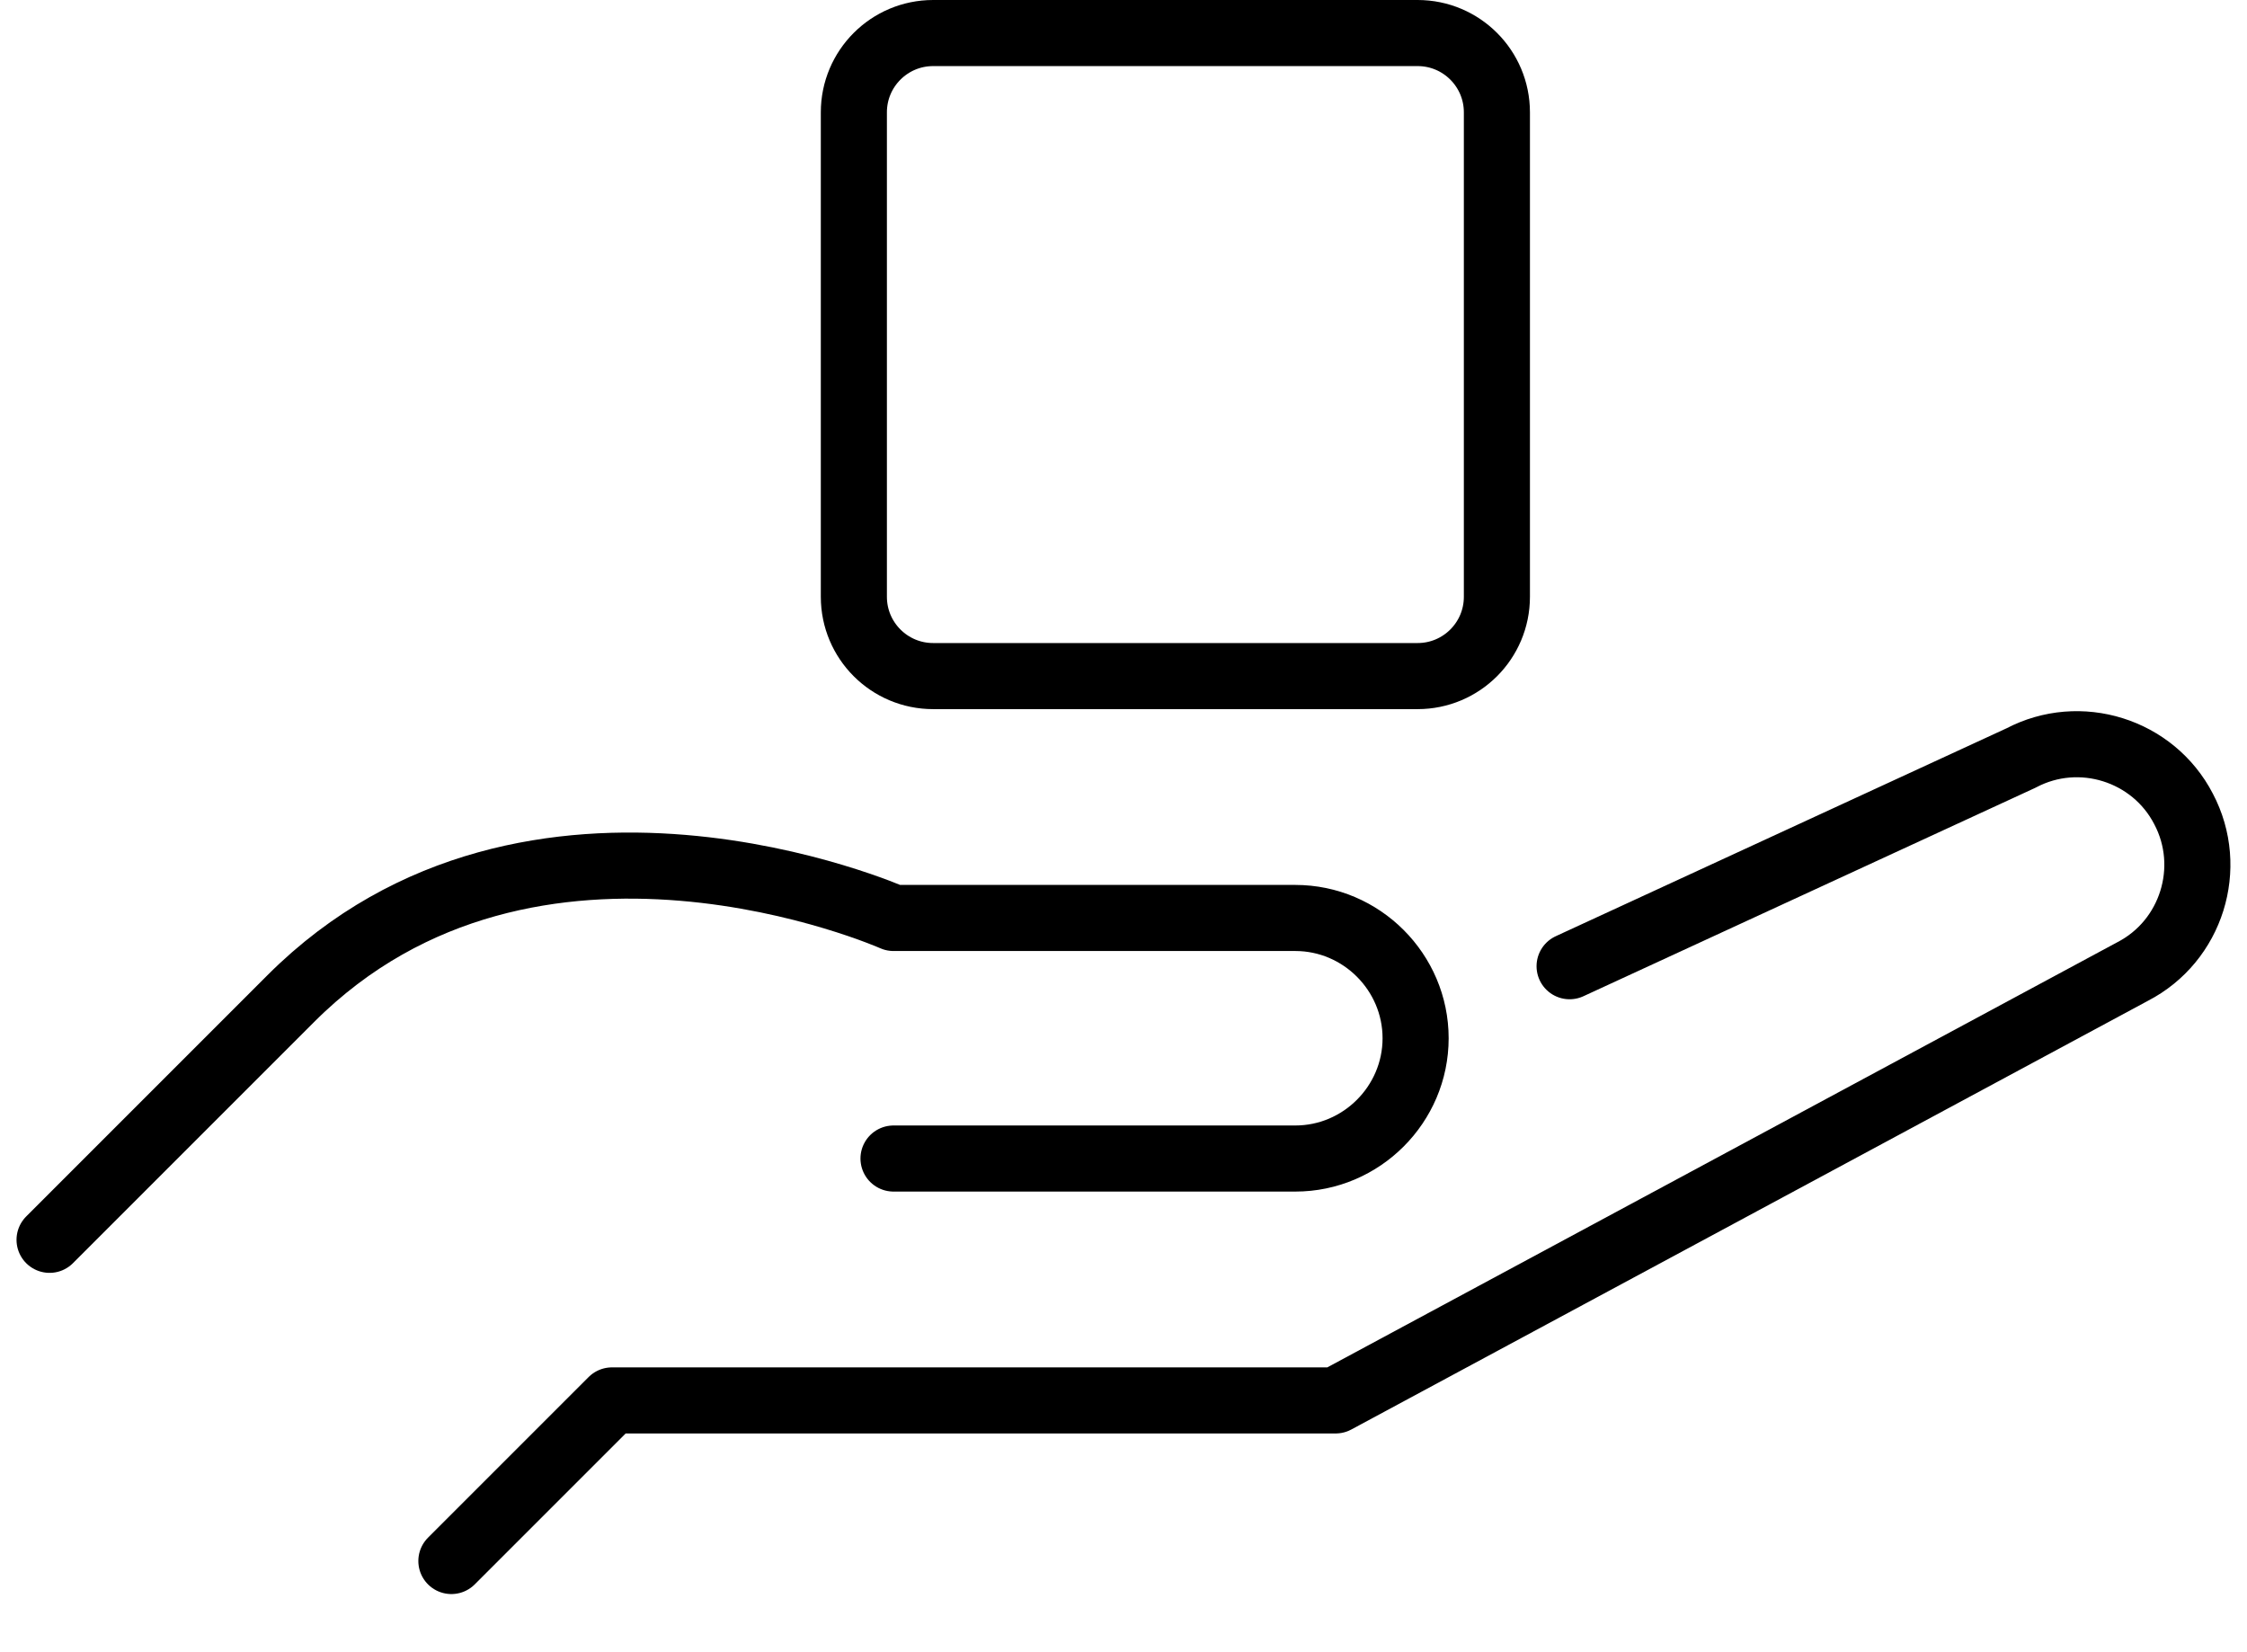 <svg xmlns="http://www.w3.org/2000/svg" fill="none" viewBox="0 0 34 25" height="25" width="34">
<g clip-path="url(#clip0_497_216)">
<path stroke-linejoin="round" stroke-linecap="round" stroke="black" d="M13.52 17.53H19.6C20.6 17.53 21.42 16.71 21.42 15.71C21.42 14.71 20.6 13.89 19.6 13.89H13.52C13.52 13.89 8.05 11.46 4.4 15.11L0.75 18.76"></path>
<path stroke-linejoin="round" stroke-linecap="round" stroke="black" d="M23.75 14.62L30.58 11.47C31.47 11 32.58 11.35 33.04 12.24C33.51 13.13 33.16 14.24 32.27 14.7L20.21 21.19H9.26L6.83 23.62"></path>
<path stroke-linejoin="round" stroke-linecap="round" stroke="black" d="M21.45 0.5H14.12C13.457 0.5 12.92 1.037 12.92 1.7V9.03C12.92 9.693 13.457 10.23 14.12 10.23H21.45C22.113 10.23 22.65 9.693 22.65 9.03V1.7C22.65 1.037 22.113 0.5 21.45 0.5Z"></path>
</g>
<defs>
<clipPath id="clip0_497_216">
<rect transform="translate(0.25)" fill="white" height="24.12" width="33.5"></rect>
</clipPath>
</defs>
</svg>
